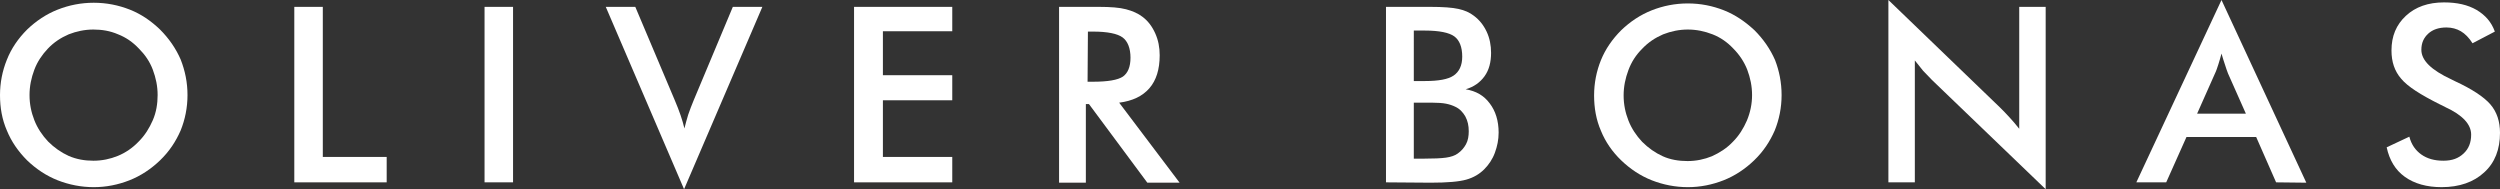 <svg viewBox="0 0 728 55.1" xmlns="http://www.w3.org/2000/svg"><rect x="0" y="0" width="728" height="55.1" fill="#333333" stroke="none"/><g fill="#fff"><path d="m54.6 27.7c0 3.6-.7 7.1-2 10.3-1.4 3.2-3.3 6.1-6 8.7-2.6 2.5-5.6 4.5-8.9 5.8s-6.8 2-10.4 2-7.2-.7-10.5-2-6.3-3.3-8.9-5.8c-2.6-2.6-4.6-5.5-5.9-8.7-1.4-3.2-2-6.7-2-10.3s.7-7.1 2-10.3c1.3-3.3 3.3-6.2 5.9-8.8 2.6-2.5 5.6-4.5 8.9-5.8s6.8-2 10.5-2 7.2.7 10.5 2 6.2 3.3 8.8 5.8c2.6 2.6 4.6 5.5 6 8.7 1.3 3.3 2 6.7 2 10.4zm-8.7 0c0-2.6-.5-5-1.4-7.4s-2.3-4.4-4.1-6.2c-1.7-1.8-3.7-3.2-6-4.1-2.3-1-4.7-1.4-7.2-1.4s-4.9.5-7.2 1.4c-2.3 1-4.3 2.3-6.1 4.2-1.6 1.7-3 3.7-3.9 6.1s-1.4 4.8-1.4 7.4.5 5 1.4 7.3 2.3 4.4 4 6.2c1.8 1.8 3.8 3.2 6 4.2 2.3 1 4.7 1.4 7.2 1.4s4.9-.5 7.1-1.4 4.3-2.3 6.1-4.2c1.8-1.8 3.1-3.9 4.1-6.2s1.4-4.8 1.4-7.3z"/><path d="m85.7 53.1v-51.1h8.3v43.7h18.6v7.4z"/><path d="m141.1 53.1v-51.1h8.3v51.1s-8.3 0-8.3 0z"/><path d="m199.2 55.1-22.8-53.1h8.6l11.5 27.2c.7 1.6 1.2 3 1.7 4.4s.8 2.6 1.1 3.8c.3-1.3.7-2.6 1.1-4 .5-1.4 1-2.8 1.6-4.2l11.4-27.2h8.6z"/><path d="m248.7 53.1v-51.1h28.6v7.1h-20.2v12.8h20.2v7.3h-20.2v16.5h20.2v7.4z"/><path d="m316.2 30.3v22.9h-7.8v-51.2h11.6c3.4 0 6 .2 7.9.7s3.5 1.2 4.8 2.2c1.6 1.2 2.8 2.8 3.7 4.8s1.3 4.1 1.3 6.4c0 4.1-1 7.3-3 9.6s-4.9 3.7-8.8 4.2l17.6 23.3h-9.4l-17-22.9zm.5-6.5h1.5c4.4 0 7.3-.5 8.8-1.5 1.4-1 2.2-2.8 2.2-5.5s-.8-4.8-2.3-5.9-4.4-1.7-8.6-1.7h-1.5z"/><path d="m403.6 53.1v-51.1h12.9c3.7 0 6.4.2 8.2.6s3.2 1 4.5 2c1.6 1.2 2.8 2.7 3.7 4.6s1.3 4 1.3 6.2c0 2.7-.6 5-1.9 6.8s-3.1 3.1-5.5 3.8c3 .5 5.3 1.8 7 4.1 1.7 2.2 2.6 5.1 2.6 8.5 0 2.1-.4 4-1.1 5.9s-1.8 3.5-3.1 4.8c-1.4 1.4-3.1 2.4-5.2 3s-5.5.9-10.4.9zm8.1-29.5h3.2c4 0 6.8-.5 8.4-1.6s2.5-2.9 2.5-5.5c0-2.8-.8-4.8-2.3-5.9s-4.4-1.7-8.6-1.7h-3.2zm0 22.6h2.9c2.9 0 5.1-.1 6.5-.3s2.6-.6 3.4-1.2c1-.7 1.8-1.6 2.4-2.7s.8-2.4.8-3.8c0-1.6-.3-3-1-4.3-.7-1.2-1.6-2.2-2.9-2.8-.8-.4-1.7-.7-2.7-.9s-2.4-.3-4-.3h-5.4z"/><path d="m518.8 27.7c0 3.6-.7 7.1-2 10.3-1.4 3.2-3.3 6.1-6 8.7-2.6 2.5-5.6 4.5-8.9 5.8s-6.8 2-10.4 2-7.2-.7-10.5-2-6.3-3.3-8.9-5.8-4.6-5.4-5.9-8.6c-1.4-3.2-2-6.7-2-10.3s.7-7.1 2-10.3 3.3-6.1 5.9-8.7c2.6-2.5 5.6-4.5 8.9-5.8s6.8-2 10.5-2 7.2.7 10.5 2 6.2 3.3 8.9 5.8c2.6 2.6 4.6 5.5 6 8.7 1.2 3.1 1.9 6.5 1.9 10.2zm-8.6 0c0-2.6-.5-5-1.4-7.4-.9-2.3-2.3-4.4-4.1-6.2-1.7-1.8-3.7-3.2-6-4.1s-4.7-1.4-7.2-1.4-4.9.5-7.2 1.4c-2.3 1-4.3 2.3-6.1 4.2-1.8 1.8-3.1 3.8-4 6.2s-1.4 4.8-1.4 7.4.5 5 1.4 7.3 2.3 4.4 4 6.2c1.8 1.8 3.8 3.2 6 4.2s4.7 1.4 7.2 1.4 4.9-.5 7.1-1.4c2.2-1 4.3-2.3 6.1-4.2 1.8-1.8 3.1-3.9 4.1-6.2 1-2.4 1.5-4.9 1.5-7.4z"/><path d="m549.9 53.1v-53.1l32.5 31.3c.9.9 1.8 1.8 2.7 2.8s1.9 2.1 2.9 3.4v-35.5h7.7v53.1l-33.1-31.8c-.9-.9-1.7-1.8-2.6-2.7-.8-1-1.6-2-2.4-3v35.5z"/><path d="m662.8 53.1-5.8-13.2h-20.3l-5.9 13.2h-8.7l24.8-53.1 24.7 53.2zm-23-20h14.2l-5.2-11.7c-.3-.8-.6-1.6-.9-2.6s-.7-2-1-3.2c-.3 1.1-.6 2.2-.9 3.1s-.6 1.9-1 2.7z"/><path d="m695 42.9 6.6-3.1c.6 2.3 1.8 4 3.5 5.2s3.8 1.8 6.4 1.8 4.4-.7 5.9-2.1 2.2-3.2 2.2-5.5c0-3-2.5-5.7-7.5-8-.7-.4-1.2-.6-1.6-.8-5.6-2.8-9.4-5.2-11.3-7.5-1.9-2.2-2.8-4.9-2.8-8.2 0-4.2 1.4-7.5 4.2-10.1s6.5-3.9 11.1-3.9c3.8 0 6.9.7 9.5 2.2 2.5 1.5 4.3 3.5 5.3 6.3l-6.5 3.4c-1-1.6-2.2-2.8-3.4-3.5s-2.6-1.1-4.2-1.1c-2.2 0-4 .6-5.3 1.8s-2 2.7-2 4.7c0 3.1 2.9 5.9 8.7 8.6.4.2.8.4 1 .5 5 2.3 8.5 4.6 10.4 6.8s2.8 5 2.8 8.3c0 4.8-1.5 8.7-4.6 11.5-3 2.8-7.2 4.3-12.4 4.3-4.3 0-7.9-1-10.7-3s-4.5-4.9-5.3-8.6z"/></g></svg>